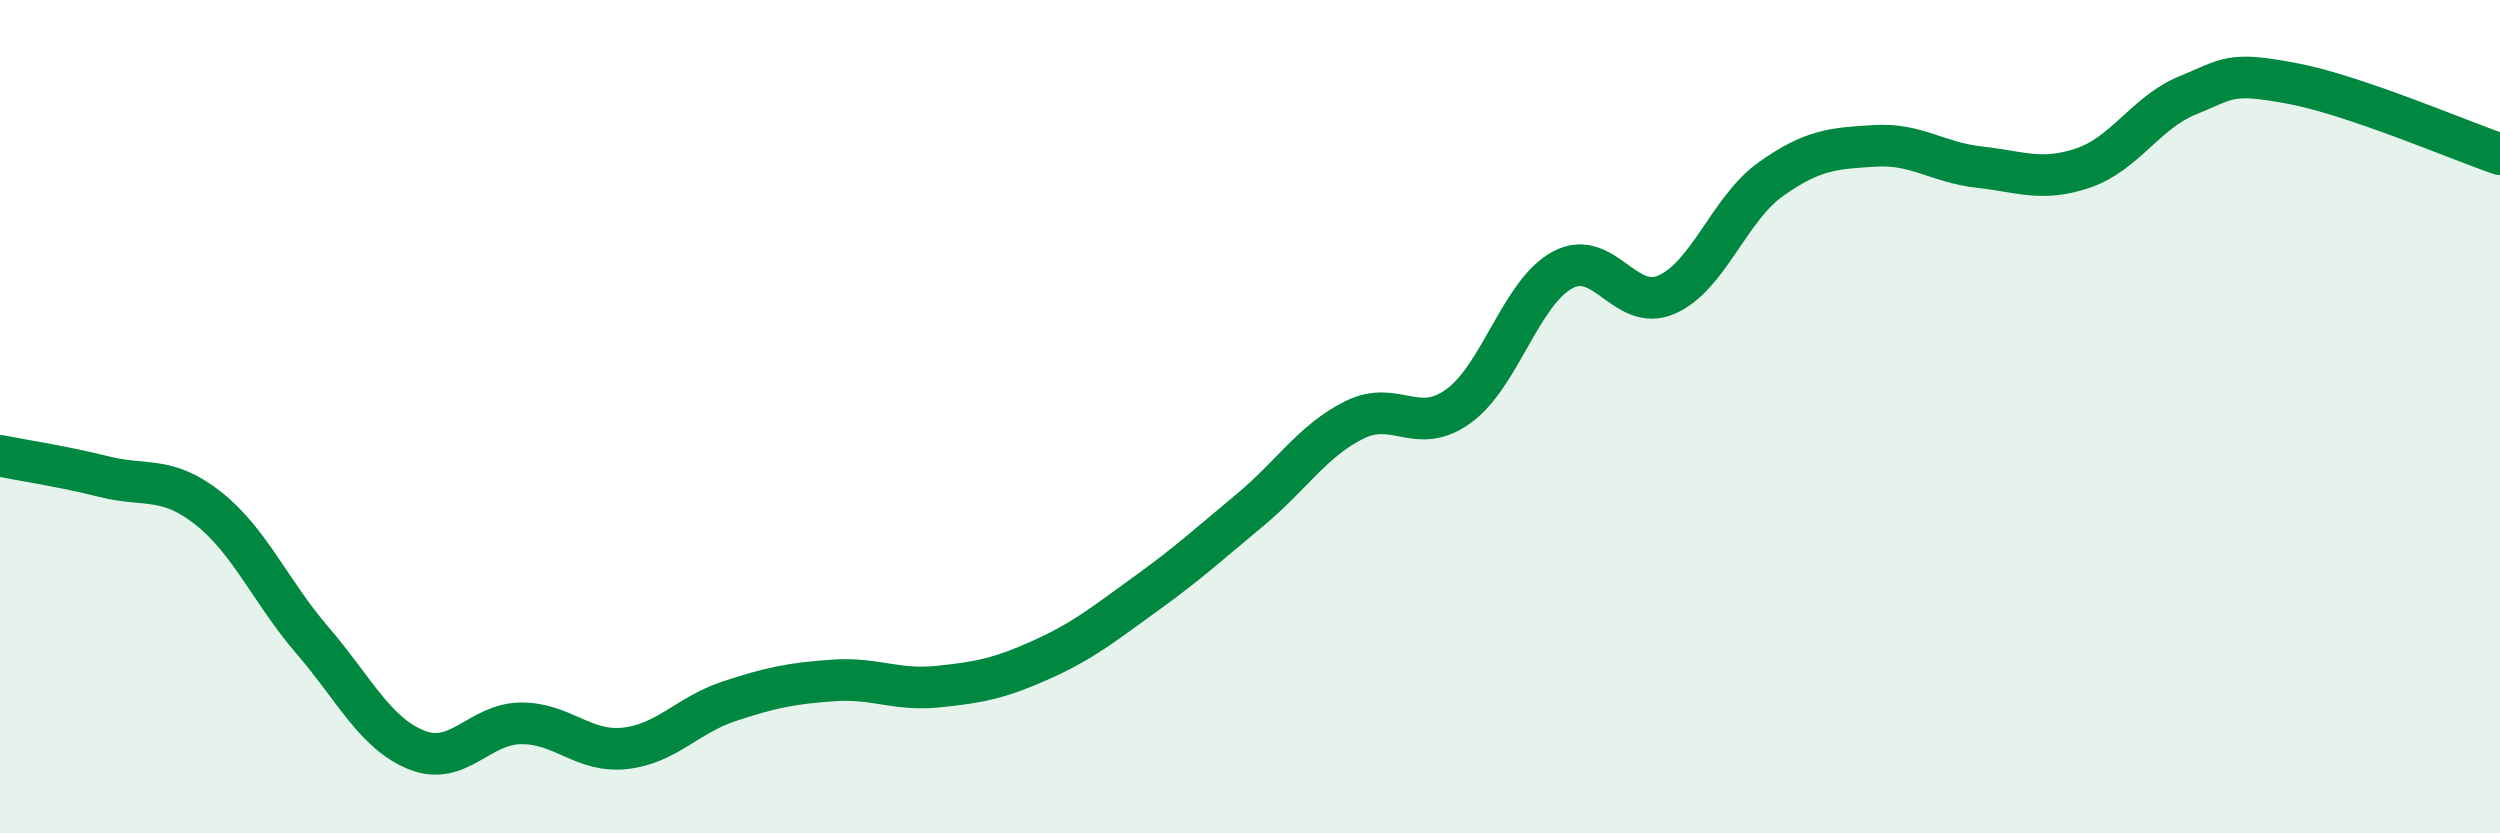 
    <svg width="60" height="20" viewBox="0 0 60 20" xmlns="http://www.w3.org/2000/svg">
      <path
        d="M 0,10.94 C 0.5,11.04 1.5,11.19 2.5,11.44 C 3.5,11.69 4,11.41 5,12.2 C 6,12.99 6.5,14.21 7.5,15.37 C 8.5,16.53 9,17.6 10,18 C 11,18.4 11.5,17.37 12.5,17.36 C 13.5,17.35 14,18.07 15,17.96 C 16,17.85 16.5,17.16 17.5,16.83 C 18.5,16.5 19,16.4 20,16.33 C 21,16.26 21.5,16.58 22.5,16.48 C 23.5,16.38 24,16.28 25,15.83 C 26,15.38 26.5,14.97 27.5,14.25 C 28.5,13.53 29,13.07 30,12.24 C 31,11.41 31.5,10.58 32.5,10.08 C 33.5,9.58 34,10.47 35,9.75 C 36,9.03 36.5,7.02 37.5,6.48 C 38.5,5.94 39,7.51 40,7.07 C 41,6.63 41.5,5.01 42.5,4.3 C 43.5,3.59 44,3.56 45,3.5 C 46,3.44 46.5,3.9 47.5,4.01 C 48.5,4.12 49,4.37 50,4.03 C 51,3.69 51.5,2.7 52.5,2.29 C 53.5,1.88 53.5,1.72 55,2 C 56.5,2.28 59,3.36 60,3.7L60 20L0 20Z"
        fill="#008740"
        opacity="0.1"
        stroke-linecap="round"
        stroke-linejoin="round"
      />
      <path
        d="M 0,10.94 C 0.5,11.04 1.5,11.19 2.5,11.44 C 3.5,11.69 4,11.41 5,12.2 C 6,12.99 6.5,14.21 7.5,15.37 C 8.5,16.53 9,17.6 10,18 C 11,18.4 11.5,17.37 12.5,17.36 C 13.5,17.35 14,18.07 15,17.96 C 16,17.85 16.5,17.16 17.5,16.83 C 18.5,16.5 19,16.4 20,16.33 C 21,16.26 21.5,16.58 22.5,16.48 C 23.5,16.38 24,16.28 25,15.83 C 26,15.38 26.5,14.97 27.5,14.25 C 28.5,13.53 29,13.07 30,12.24 C 31,11.41 31.5,10.58 32.5,10.08 C 33.5,9.58 34,10.47 35,9.75 C 36,9.03 36.5,7.02 37.5,6.48 C 38.5,5.94 39,7.51 40,7.07 C 41,6.63 41.5,5.01 42.5,4.3 C 43.5,3.59 44,3.56 45,3.5 C 46,3.44 46.5,3.9 47.5,4.01 C 48.5,4.12 49,4.37 50,4.03 C 51,3.69 51.5,2.7 52.5,2.29 C 53.5,1.88 53.5,1.72 55,2 C 56.5,2.28 59,3.36 60,3.7"
        stroke="#008740"
        stroke-width="1"
        fill="none"
        stroke-linecap="round"
        stroke-linejoin="round"
      />
    </svg>
  